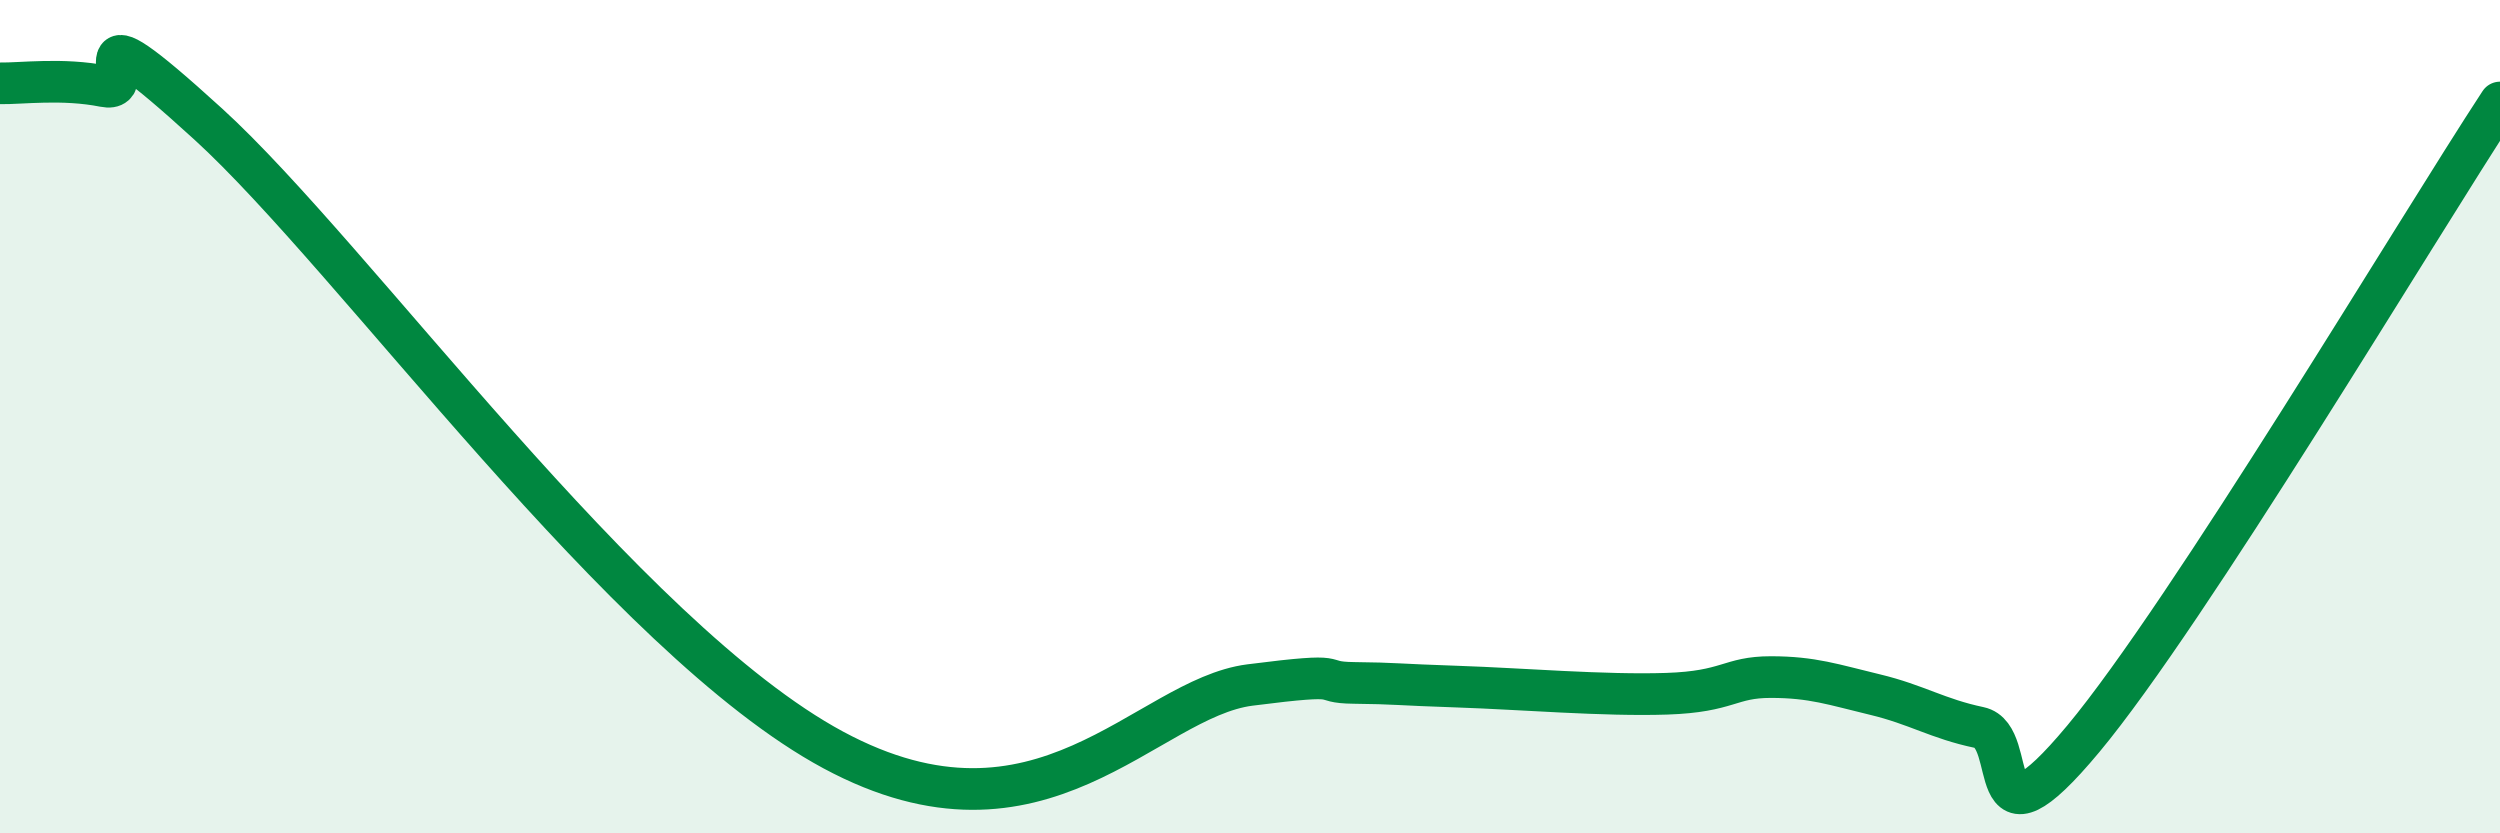 
    <svg width="60" height="20" viewBox="0 0 60 20" xmlns="http://www.w3.org/2000/svg">
      <path
        d="M 0,2 C 0.5,2.01 1.5,1.87 2.5,2.07 C 3.5,2.27 1.5,-0.21 5,2.98 C 8.5,6.17 15,15.31 20,18 C 25,20.69 27.5,16.76 30,16.44 C 32.5,16.12 31.5,16.38 32.5,16.39 C 33.5,16.4 33.5,16.43 35,16.48 C 36.5,16.53 38.5,16.7 40,16.65 C 41.5,16.6 41.5,16.25 42.5,16.25 C 43.5,16.25 44,16.43 45,16.67 C 46,16.91 46.5,17.25 47.5,17.46 C 48.5,17.67 47.5,20.73 50,17.73 C 52.5,14.73 58,5.51 60,2.46L60 20L0 20Z"
        fill="#008740"
        opacity="0.1"
        stroke-linecap="round"
        stroke-linejoin="round"
      />
      <path
        d="M 0,2 C 0.5,2.01 1.5,1.87 2.5,2.07 C 3.5,2.27 1.5,-0.21 5,2.98 C 8.5,6.17 15,15.31 20,18 C 25,20.69 27.5,16.76 30,16.44 C 32.5,16.12 31.5,16.38 32.5,16.39 C 33.5,16.4 33.5,16.43 35,16.48 C 36.5,16.53 38.5,16.7 40,16.65 C 41.5,16.6 41.5,16.25 42.5,16.25 C 43.5,16.25 44,16.43 45,16.67 C 46,16.91 46.5,17.25 47.5,17.46 C 48.5,17.67 47.5,20.73 50,17.73 C 52.5,14.73 58,5.51 60,2.46"
        stroke="#008740"
        stroke-width="1"
        fill="none"
        stroke-linecap="round"
        stroke-linejoin="round"
      />
    </svg>
  